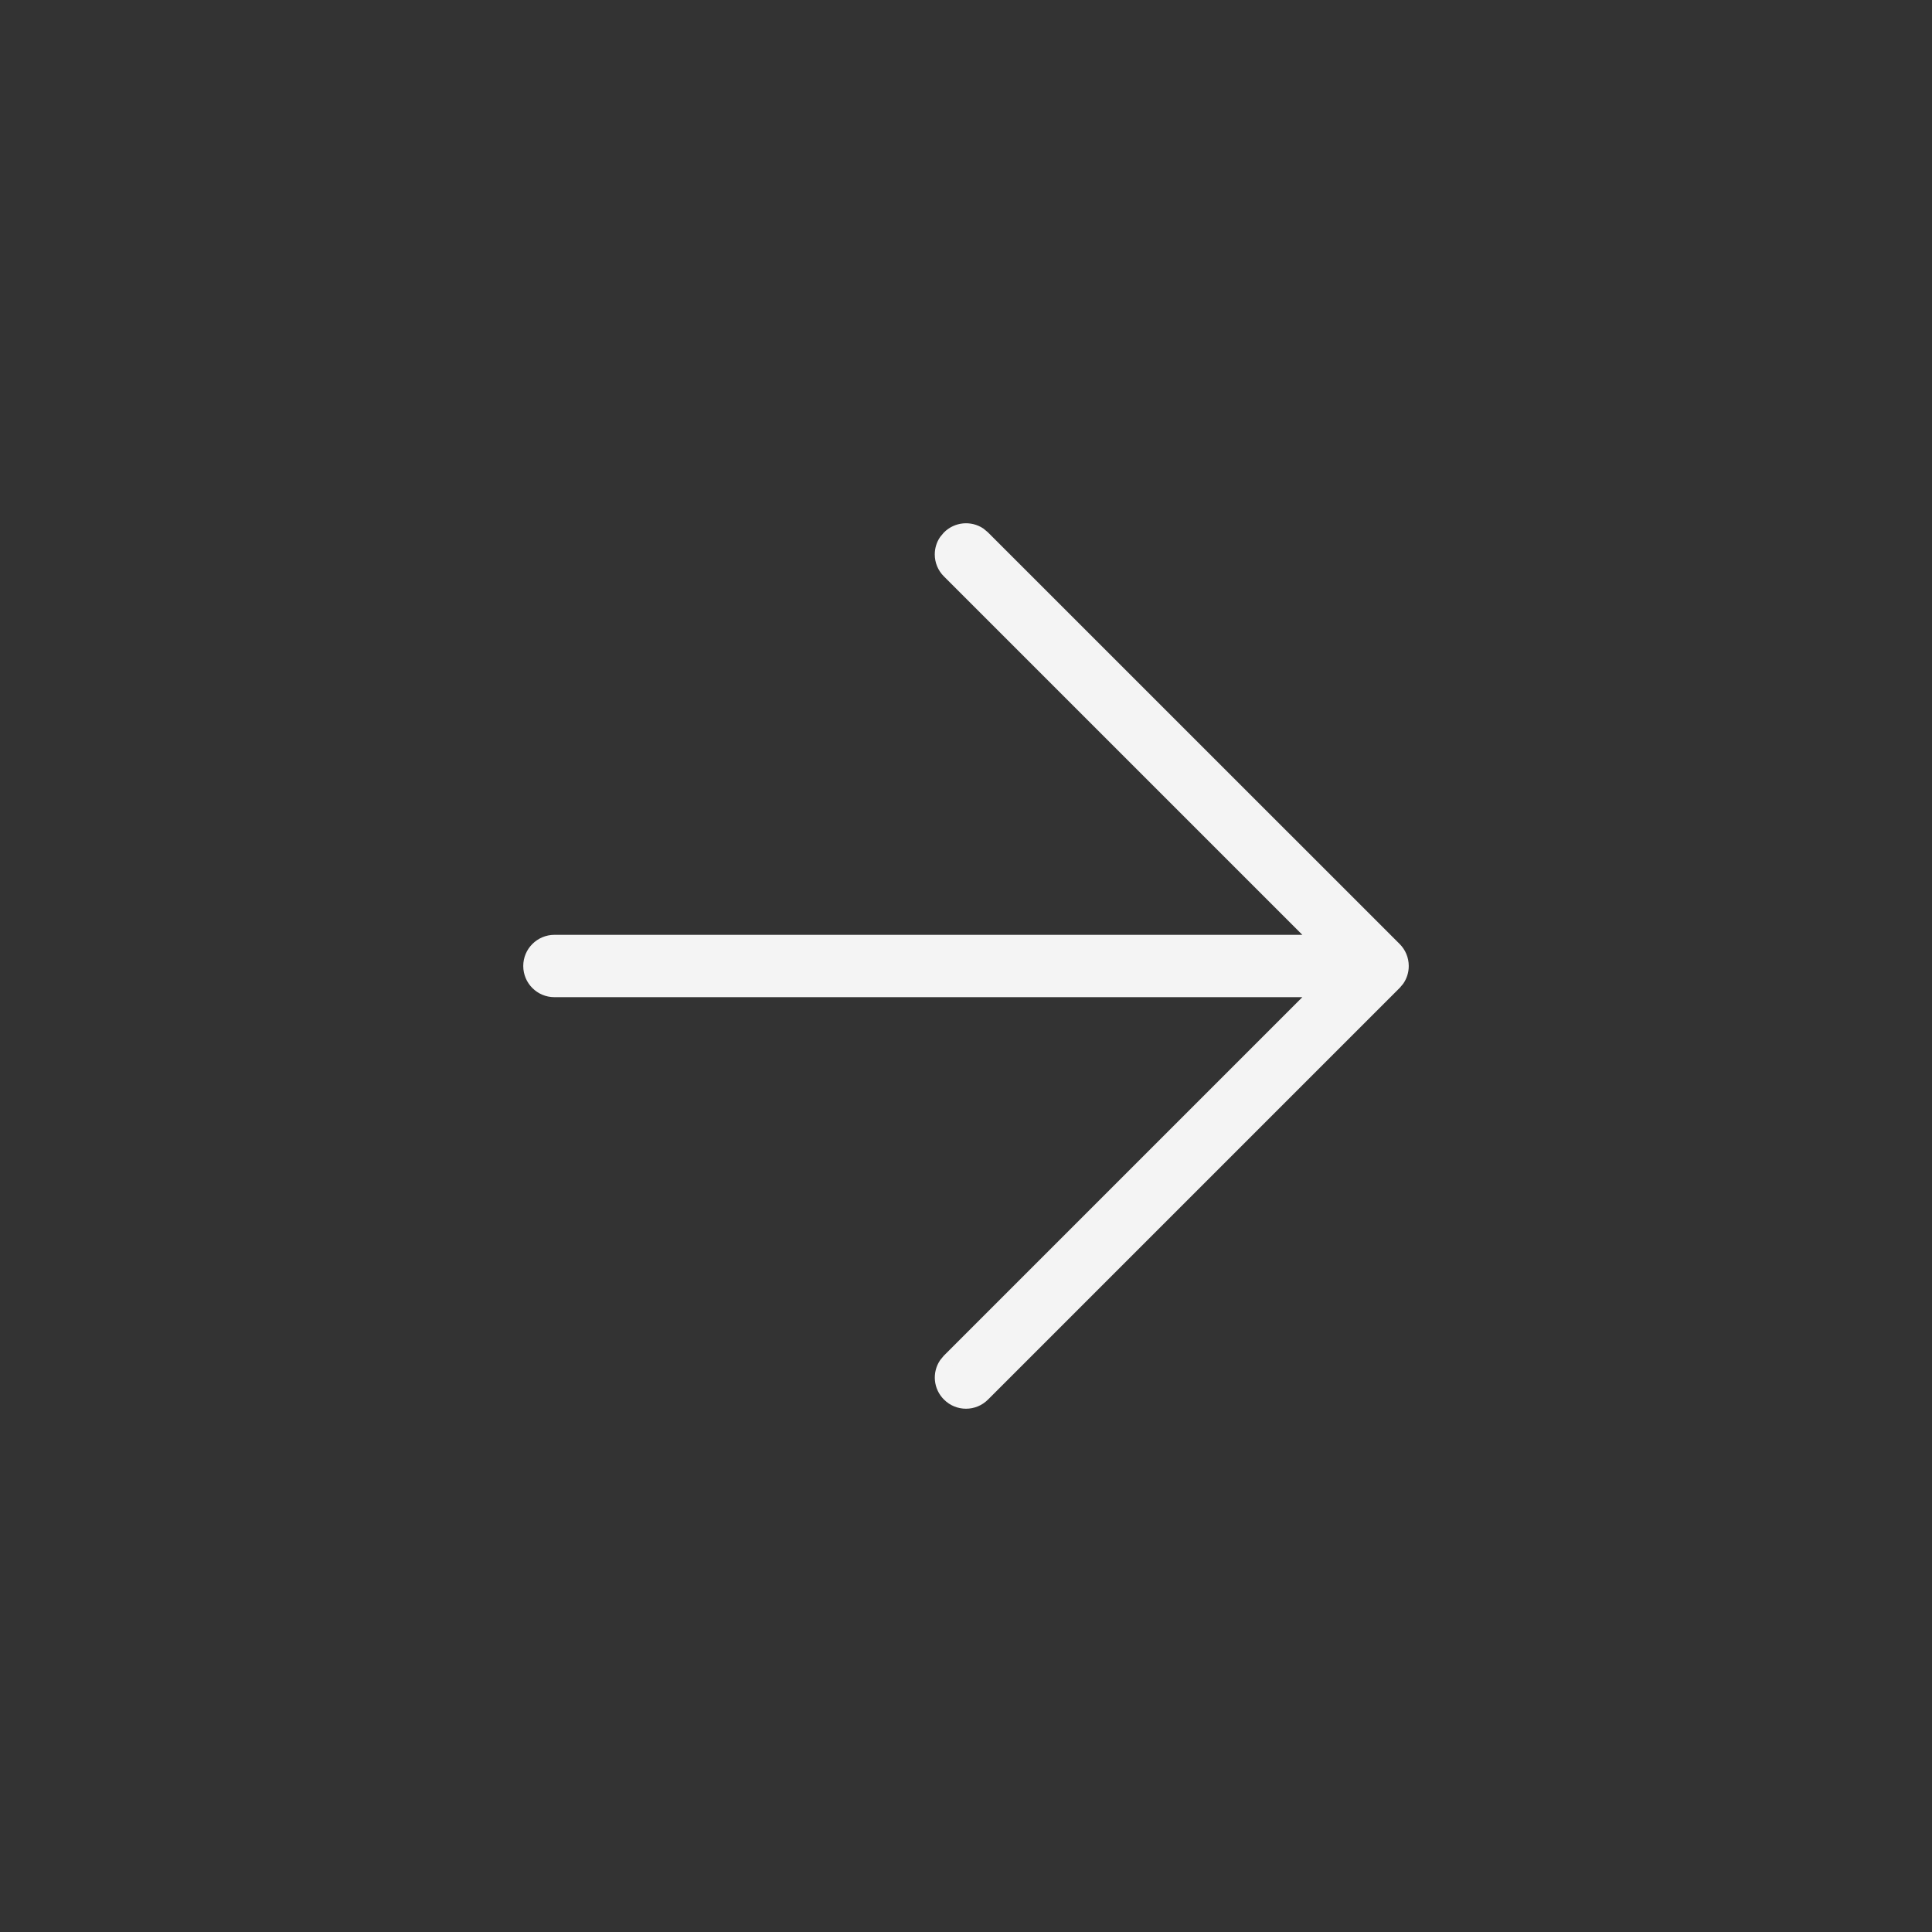 <?xml version="1.0" encoding="UTF-8"?> <svg xmlns="http://www.w3.org/2000/svg" width="30" height="30" viewBox="0 0 30 30" fill="none"><rect x="0" y="0" width="30" height="30" fill="#333333" stroke="none"/><path d="M21.775 15C21.775 15.08 21.751 15.153 21.709 15.215L21.662 15.271L15.271 21.662C15.121 21.812 14.879 21.812 14.729 21.662C14.597 21.531 14.58 21.329 14.679 21.18L14.729 21.119L20.464 15.384H8.608C8.397 15.384 8.225 15.212 8.225 15C8.225 14.788 8.397 14.617 8.608 14.616H20.464L14.729 8.881C14.653 8.806 14.615 8.708 14.615 8.609C14.615 8.536 14.636 8.461 14.679 8.398L14.729 8.338C14.86 8.207 15.062 8.19 15.211 8.288L15.271 8.338L21.662 14.728C21.732 14.797 21.775 14.894 21.775 15Z" fill="#F4F4F4" stroke="#F4F4F4" stroke-width="0.2"></path></svg> 